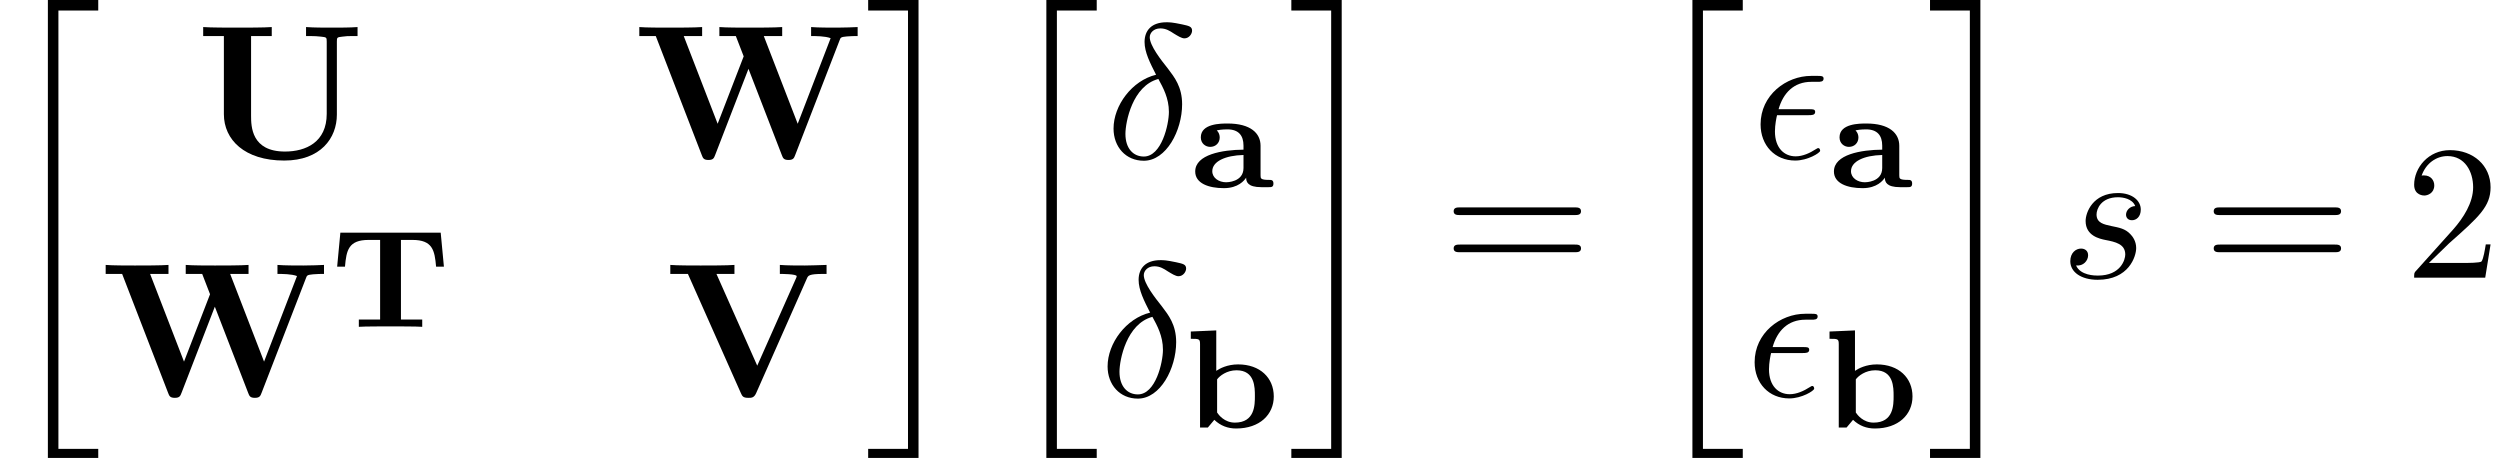 <?xml version='1.0' encoding='UTF-8'?>
<!-- This file was generated by dvisvgm 1.15.1 -->
<svg height='26.084pt' version='1.1' viewBox='70.735 58.243 142.399 26.084' width='142.399pt' xmlns='http://www.w3.org/2000/svg' xmlns:xlink='http://www.w3.org/1999/xlink'>
<defs>
<path d='M6.249 -5.364H0.534L0.351 -3.427H0.797C0.877 -4.36 0.996 -4.949 2.144 -4.949H2.798V-0.414H1.586V0C1.889 -0.024 3.013 -0.024 3.387 -0.024C3.77 -0.024 4.894 -0.024 5.197 0V-0.414H3.985V-4.949H4.639C5.786 -4.949 5.906 -4.36 5.986 -3.427H6.432L6.249 -5.364Z' id='g0-84'/>
<path d='M4.001 -2.359C4.001 -3.076 3.427 -3.626 2.128 -3.626C1.737 -3.626 0.598 -3.626 0.598 -2.837C0.598 -2.487 0.869 -2.295 1.132 -2.295C1.451 -2.295 1.674 -2.527 1.674 -2.829C1.674 -3.084 1.514 -3.228 1.506 -3.236C1.57 -3.252 1.801 -3.292 2.112 -3.292C2.75 -3.292 3.029 -2.941 3.029 -2.367V-2.136C1.833 -2.128 0.279 -1.865 0.279 -0.893C0.279 -0.215 1.044 0.056 1.913 0.056C2.734 0.056 3.076 -0.383 3.18 -0.542C3.18 -0.303 3.268 0 4.041 0H4.463C4.615 0 4.734 0 4.734 -0.207S4.607 -0.414 4.495 -0.414C4.001 -0.414 4.001 -0.494 4.001 -0.677V-2.359ZM3.029 -1.092C3.029 -0.279 2.072 -0.279 2.04 -0.279C1.626 -0.279 1.251 -0.526 1.251 -0.909C1.251 -1.466 1.993 -1.809 3.029 -1.833V-1.092Z' id='g0-97'/>
<path d='M1.817 -5.531L0.367 -5.468V-5.053C0.837 -5.053 0.893 -5.053 0.893 -4.742V0H1.339L1.706 -0.438C2.064 -0.096 2.479 0.056 2.949 0.056C4.296 0.056 5.093 -0.741 5.093 -1.769C5.093 -2.829 4.312 -3.595 3.061 -3.595C2.447 -3.595 2.016 -3.363 1.817 -3.228V-5.531ZM1.865 -2.742C2.008 -2.941 2.415 -3.26 2.973 -3.26C4.017 -3.26 4.017 -2.287 4.017 -1.793C4.017 -1.291 4.017 -0.279 2.877 -0.279C2.287 -0.279 1.953 -0.717 1.865 -0.853V-2.742Z' id='g0-98'/>
<path d='M1.385 -0.84L2.542 -1.964C4.244 -3.469 4.898 -4.058 4.898 -5.149C4.898 -6.393 3.916 -7.265 2.585 -7.265C1.353 -7.265 0.545 -6.262 0.545 -5.291C0.545 -4.68 1.091 -4.68 1.124 -4.68C1.309 -4.68 1.691 -4.811 1.691 -5.258C1.691 -5.542 1.495 -5.825 1.113 -5.825C1.025 -5.825 1.004 -5.825 0.971 -5.815C1.222 -6.524 1.811 -6.927 2.444 -6.927C3.436 -6.927 3.905 -6.044 3.905 -5.149C3.905 -4.276 3.36 -3.415 2.76 -2.738L0.665 -0.404C0.545 -0.284 0.545 -0.262 0.545 0H4.593L4.898 -1.898H4.625C4.571 -1.571 4.495 -1.091 4.385 -0.927C4.309 -0.84 3.589 -0.84 3.349 -0.84H1.385Z' id='g4-50'/>
<path d='M7.495 -3.567C7.658 -3.567 7.865 -3.567 7.865 -3.785S7.658 -4.004 7.505 -4.004H0.971C0.818 -4.004 0.611 -4.004 0.611 -3.785S0.818 -3.567 0.982 -3.567H7.495ZM7.505 -1.451C7.658 -1.451 7.865 -1.451 7.865 -1.669S7.658 -1.887 7.495 -1.887H0.982C0.818 -1.887 0.611 -1.887 0.611 -1.669S0.818 -1.451 0.971 -1.451H7.505Z' id='g4-61'/>
<path d='M2.88 -4.767C1.516 -4.44 0.458 -3.022 0.458 -1.702C0.458 -0.655 1.156 0.131 2.182 0.131C3.458 0.131 4.364 -1.582 4.364 -3.087C4.364 -4.08 3.927 -4.625 3.556 -5.116C3.164 -5.607 2.52 -6.425 2.52 -6.905C2.52 -7.145 2.738 -7.407 3.12 -7.407C3.447 -7.407 3.665 -7.265 3.895 -7.113C4.113 -6.982 4.331 -6.84 4.495 -6.84C4.767 -6.84 4.931 -7.102 4.931 -7.276C4.931 -7.516 4.756 -7.549 4.364 -7.636C3.796 -7.756 3.644 -7.756 3.469 -7.756C2.618 -7.756 2.225 -7.287 2.225 -6.633C2.225 -6.044 2.542 -5.433 2.88 -4.767ZM3.011 -4.527C3.284 -4.025 3.611 -3.436 3.611 -2.651C3.611 -1.931 3.196 -0.109 2.182 -0.109C1.582 -0.109 1.135 -0.567 1.135 -1.396C1.135 -2.084 1.538 -4.135 3.011 -4.527Z' id='g3-14'/>
<path d='M3.251 -2.465C3.425 -2.465 3.622 -2.465 3.622 -2.651C3.622 -2.804 3.491 -2.804 3.305 -2.804H1.538C1.8 -3.731 2.411 -4.364 3.404 -4.364H3.742C3.927 -4.364 4.102 -4.364 4.102 -4.549C4.102 -4.702 3.96 -4.702 3.775 -4.702H3.393C1.975 -4.702 0.513 -3.611 0.513 -1.942C0.513 -0.742 1.331 0.12 2.487 0.12C3.196 0.12 3.905 -0.316 3.905 -0.436C3.905 -0.469 3.895 -0.589 3.796 -0.589C3.775 -0.589 3.753 -0.589 3.655 -0.524C3.316 -0.305 2.913 -0.12 2.509 -0.12C1.876 -0.12 1.331 -0.578 1.331 -1.538C1.331 -1.92 1.418 -2.335 1.451 -2.465H3.251Z' id='g3-15'/>
<path d='M4.265 -4.08C3.96 -4.069 3.742 -3.829 3.742 -3.589C3.742 -3.436 3.84 -3.273 4.08 -3.273S4.582 -3.458 4.582 -3.884C4.582 -4.375 4.113 -4.822 3.284 -4.822C1.844 -4.822 1.44 -3.709 1.44 -3.229C1.44 -2.378 2.247 -2.215 2.564 -2.149C3.131 -2.04 3.698 -1.92 3.698 -1.32C3.698 -1.036 3.447 -0.12 2.138 -0.12C1.985 -0.12 1.145 -0.12 0.895 -0.698C1.309 -0.644 1.582 -0.971 1.582 -1.276C1.582 -1.527 1.407 -1.658 1.178 -1.658C0.895 -1.658 0.567 -1.429 0.567 -0.938C0.567 -0.316 1.189 0.12 2.127 0.12C3.895 0.12 4.32 -1.2 4.32 -1.691C4.32 -2.084 4.113 -2.356 3.982 -2.487C3.687 -2.793 3.371 -2.847 2.891 -2.945C2.498 -3.033 2.062 -3.109 2.062 -3.6C2.062 -3.916 2.324 -4.582 3.284 -4.582C3.556 -4.582 4.102 -4.505 4.265 -4.08Z' id='g3-115'/>
<path d='M2.727 25.735H5.596V25.134H3.327V0.164H5.596V-0.436H2.727V25.735Z' id='g2-20'/>
<path d='M2.422 25.134H0.153V25.735H3.022V-0.436H0.153V0.164H2.422V25.134Z' id='g2-21'/>
<path d='M8.04 -6.655C8.04 -6.895 8.051 -6.905 8.356 -6.938C8.618 -6.971 8.64 -6.971 8.945 -6.971H9.218V-7.484C8.804 -7.451 8.182 -7.451 7.756 -7.451C7.298 -7.451 6.731 -7.451 6.284 -7.484V-6.971H6.556C6.753 -6.971 6.938 -6.96 7.135 -6.938C7.451 -6.905 7.462 -6.895 7.462 -6.655V-2.542C7.462 -0.927 6.273 -0.393 5.084 -0.393C3.175 -0.393 3.153 -1.822 3.153 -2.433V-6.971H4.331V-7.484C3.916 -7.451 2.847 -7.451 2.378 -7.451S0.84 -7.451 0.425 -7.484V-6.971H1.604V-2.52C1.604 -1.069 2.782 0.12 5.04 0.12C7.113 0.12 8.04 -1.156 8.04 -2.498V-6.655Z' id='g1-85'/>
<path d='M8.073 -6.731C8.138 -6.873 8.182 -6.971 8.978 -6.971H9.185V-7.484C8.771 -7.473 8.247 -7.451 7.953 -7.451C7.516 -7.451 6.949 -7.451 6.524 -7.484V-6.971C6.622 -6.971 7.484 -6.971 7.484 -6.84C7.484 -6.796 7.451 -6.742 7.44 -6.709L5.236 -1.745L2.913 -6.971H3.938V-7.484C3.524 -7.451 2.476 -7.451 2.007 -7.451C1.582 -7.451 0.665 -7.451 0.284 -7.484V-6.971H1.287L4.298 -0.196C4.385 0 4.429 0.087 4.735 0.087C4.909 0.087 5.051 0.087 5.171 -0.175L8.073 -6.731Z' id='g1-86'/>
<path d='M11.662 -6.709C11.727 -6.895 11.738 -6.916 12.076 -6.949C12.294 -6.971 12.524 -6.971 12.698 -6.971V-7.484C12.404 -7.473 12.022 -7.451 11.531 -7.451C11.116 -7.451 10.44 -7.451 10.047 -7.484V-6.971C10.32 -6.971 10.844 -6.971 11.16 -6.851L9.284 -1.975L7.353 -6.971H8.4V-7.484C7.985 -7.451 6.96 -7.451 6.491 -7.451C6.065 -7.451 5.204 -7.451 4.822 -7.484V-6.971H5.76L6.207 -5.815L4.724 -1.975L2.793 -6.971H3.84V-7.484C3.425 -7.451 2.4 -7.451 1.931 -7.451C1.505 -7.451 0.644 -7.451 0.262 -7.484V-6.971H1.2L3.818 -0.196C3.884 -0.022 3.927 0.087 4.2 0.087S4.516 -0.022 4.582 -0.196L6.48 -5.105L8.378 -0.196C8.444 -0.022 8.487 0.087 8.76 0.087S9.076 -0.022 9.142 -0.196L11.662 -6.709Z' id='g1-87'/>
</defs>
<g id='page1'>
<use x='70.735' xlink:href='#g2-20' y='58.678'/>
<use x='81.883' xlink:href='#g1-85' y='67.268'/>
<use x='106.888' xlink:href='#g1-87' y='67.268'/>
<use x='76.492' xlink:href='#g1-87' y='80.817'/>
<use x='89.588' xlink:href='#g0-84' y='76.858'/>
<use x='108.631' xlink:href='#g1-86' y='80.817'/>
<use x='120.032' xlink:href='#g2-21' y='58.678'/>
<use x='127.608' xlink:href='#g2-20' y='58.678'/>
<use x='133.704' xlink:href='#g3-14' y='67.268'/>
<use x='138.535' xlink:href='#g0-97' y='68.904'/>
<use x='133.365' xlink:href='#g3-14' y='80.817'/>
<use x='138.196' xlink:href='#g0-98' y='82.594'/>
<use x='144.136' xlink:href='#g2-21' y='58.678'/>
<use x='152.924' xlink:href='#g4-61' y='74.06'/>
<use x='164.407' xlink:href='#g2-20' y='58.678'/>
<use x='170.504' xlink:href='#g3-15' y='67.268'/>
<use x='174.916' xlink:href='#g0-97' y='68.904'/>
<use x='170.165' xlink:href='#g3-15' y='80.817'/>
<use x='174.577' xlink:href='#g0-98' y='82.594'/>
<use x='180.515' xlink:href='#g2-21' y='58.678'/>
<use x='188.091' xlink:href='#g3-115' y='74.06'/>
<use x='196.216' xlink:href='#g4-61' y='74.06'/>
<use x='207.699' xlink:href='#g4-50' y='74.06'/>
</g>
</svg>
<!--Rendered by QuickLaTeX.com-->